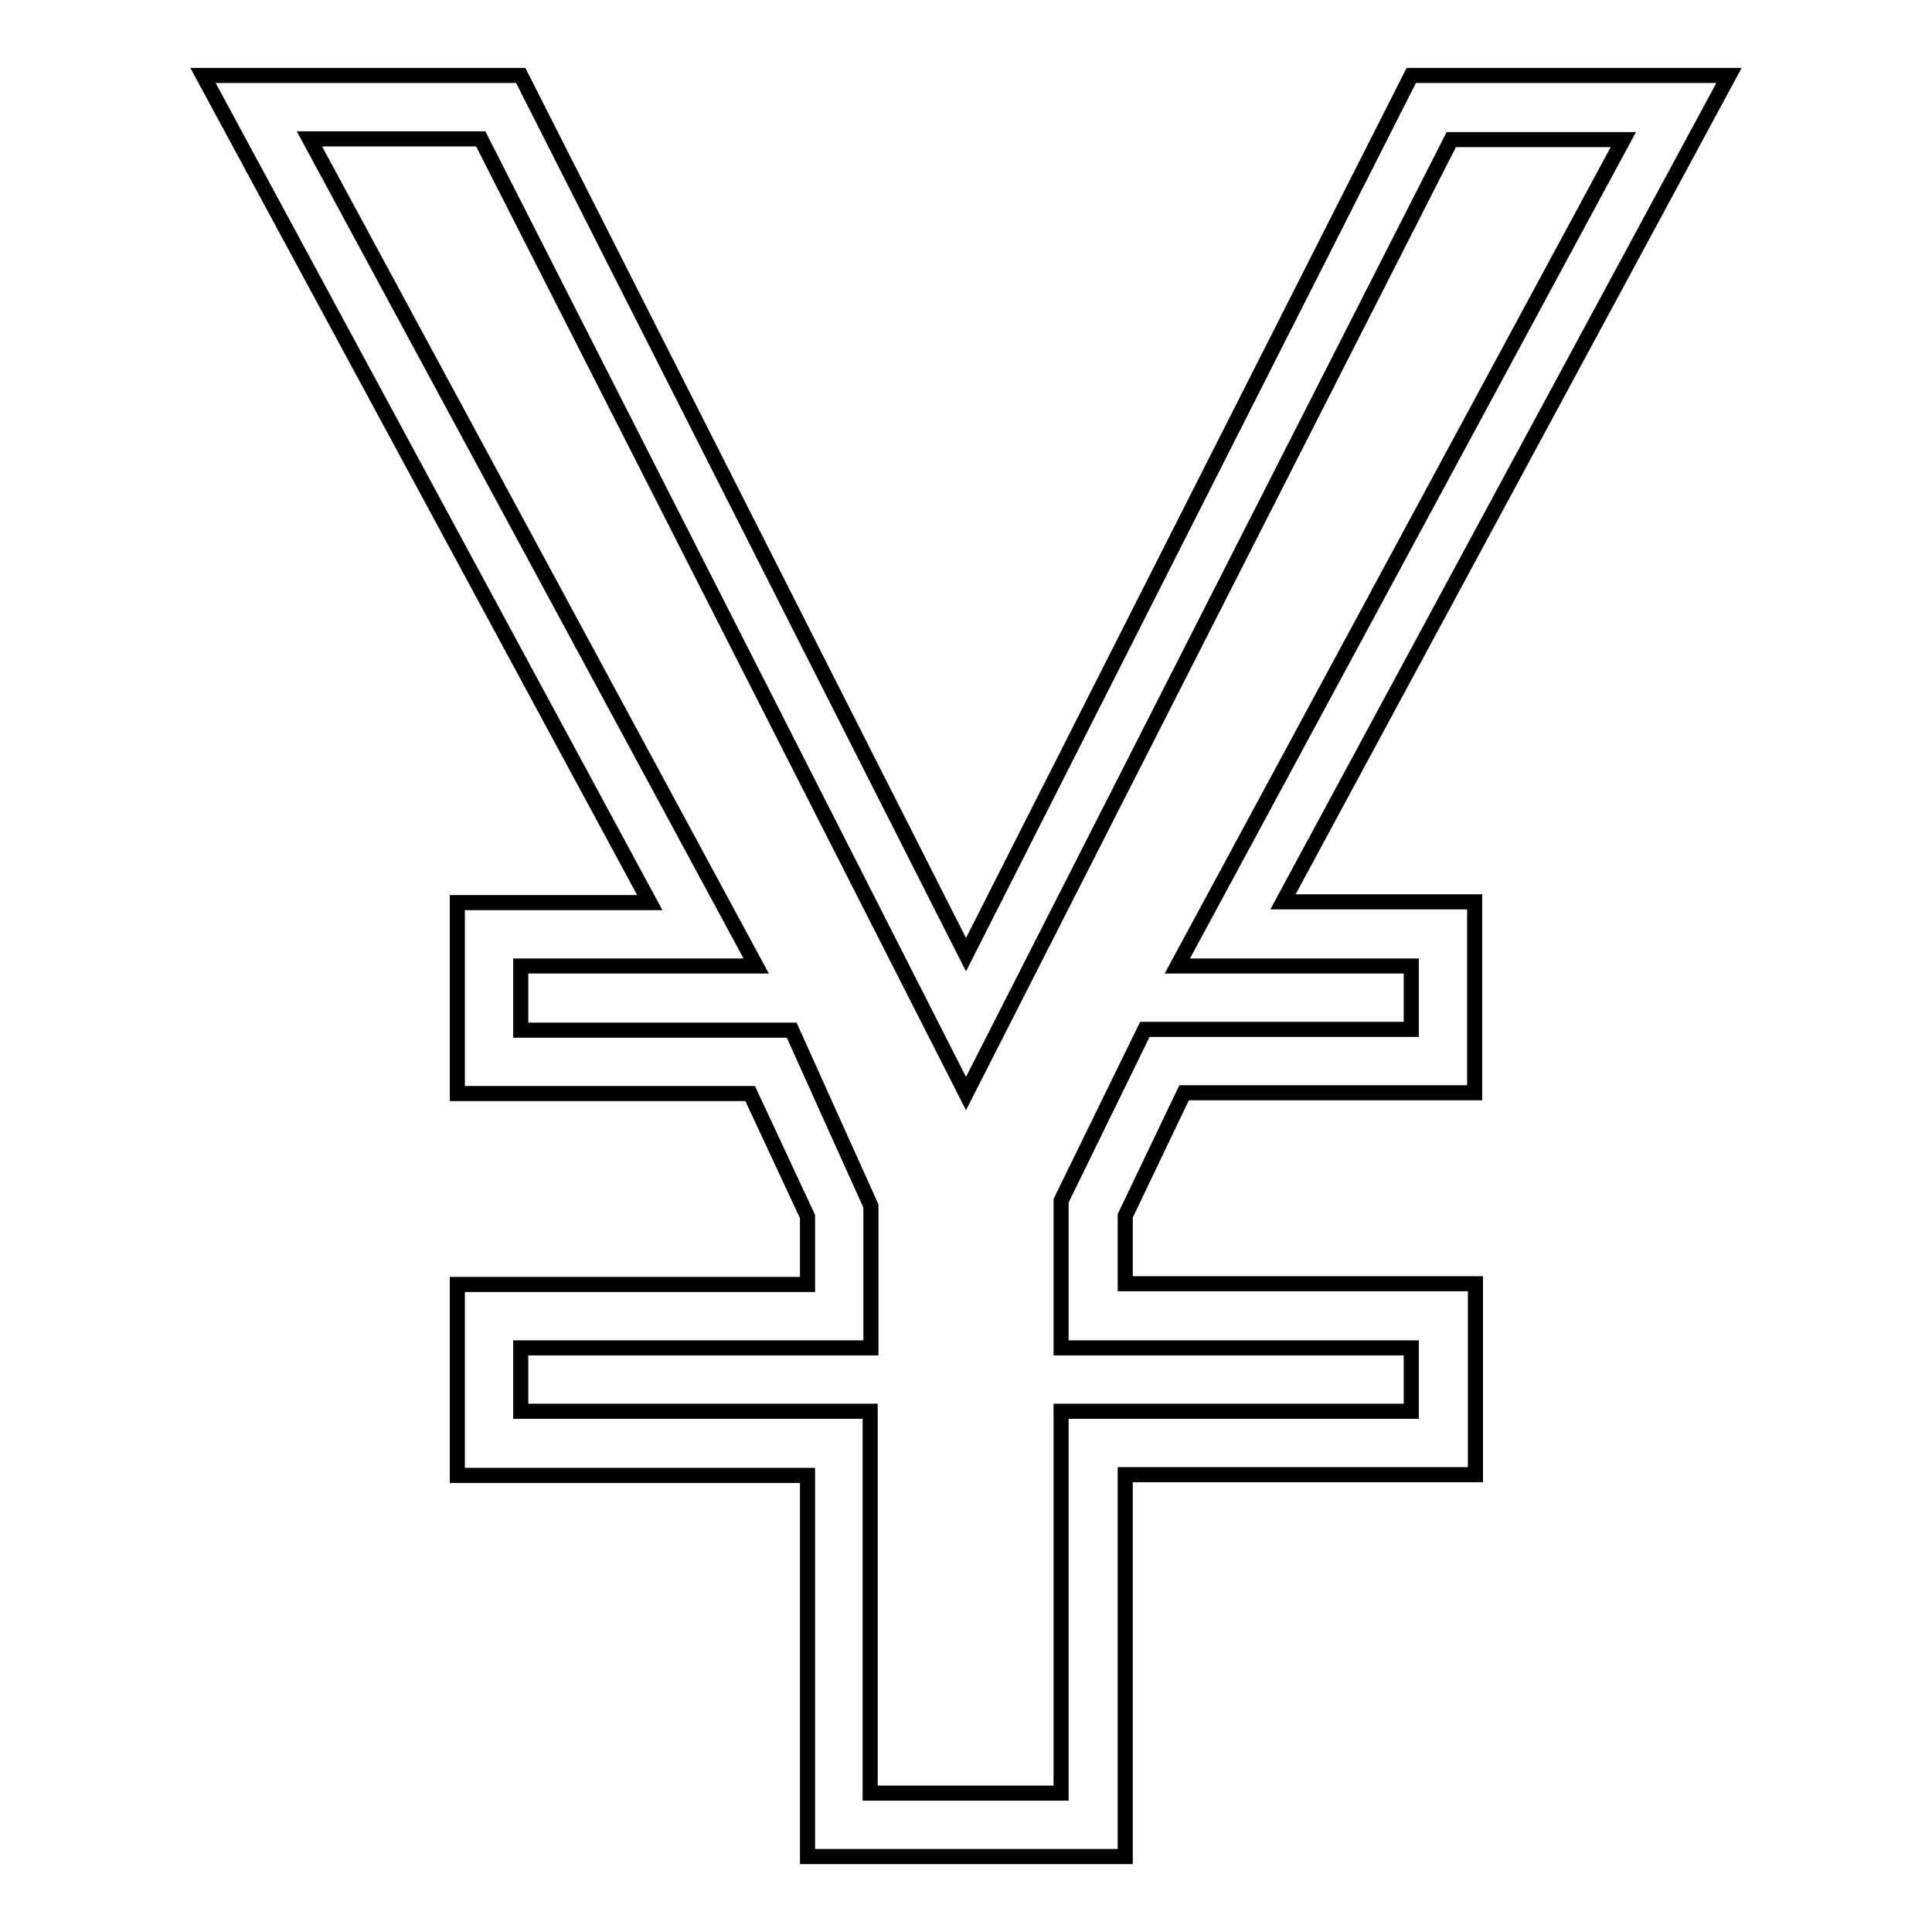 <?xml version="1.0" encoding="utf-8"?>
<!-- Svg Vector Icons : http://www.onlinewebfonts.com/icon -->
<!DOCTYPE svg PUBLIC "-//W3C//DTD SVG 1.1//EN" "http://www.w3.org/Graphics/SVG/1.1/DTD/svg11.dtd">
<svg version="1.1" xmlns="http://www.w3.org/2000/svg" xmlns:xlink="http://www.w3.org/1999/xlink" x="0px" y="0px" viewBox="0 0 256 256" enable-background="new 0 0 256 256" xml:space="preserve">
<g> <path stroke-width="2" fill-opacity="0" stroke="#000000"  d="M229.1,10H187l-59,116.5L69,10H26.9l59.2,109.6H60.6v25.3h38.8l7.6,16.3v9H60.6v25.3h46.4V246h42.1v-50.6 h46.4v-25.3h-46.4v-9l7.8-16.3h38.5v-25.3H170L229.1,10z M187,128v8.4h-35.3l-11.1,22.7v19.5H187v8.4h-46.4v50.6h-25.3V187H69v-8.4 h46.4v-18.8l-10.5-23.3H69V128h31.2l-6.7-12.4L41,18.4h22.7L128,144.9l64.3-126.4h22.7h0.1l-52.4,97.1l-6.7,12.4H187z"/></g>
</svg>
